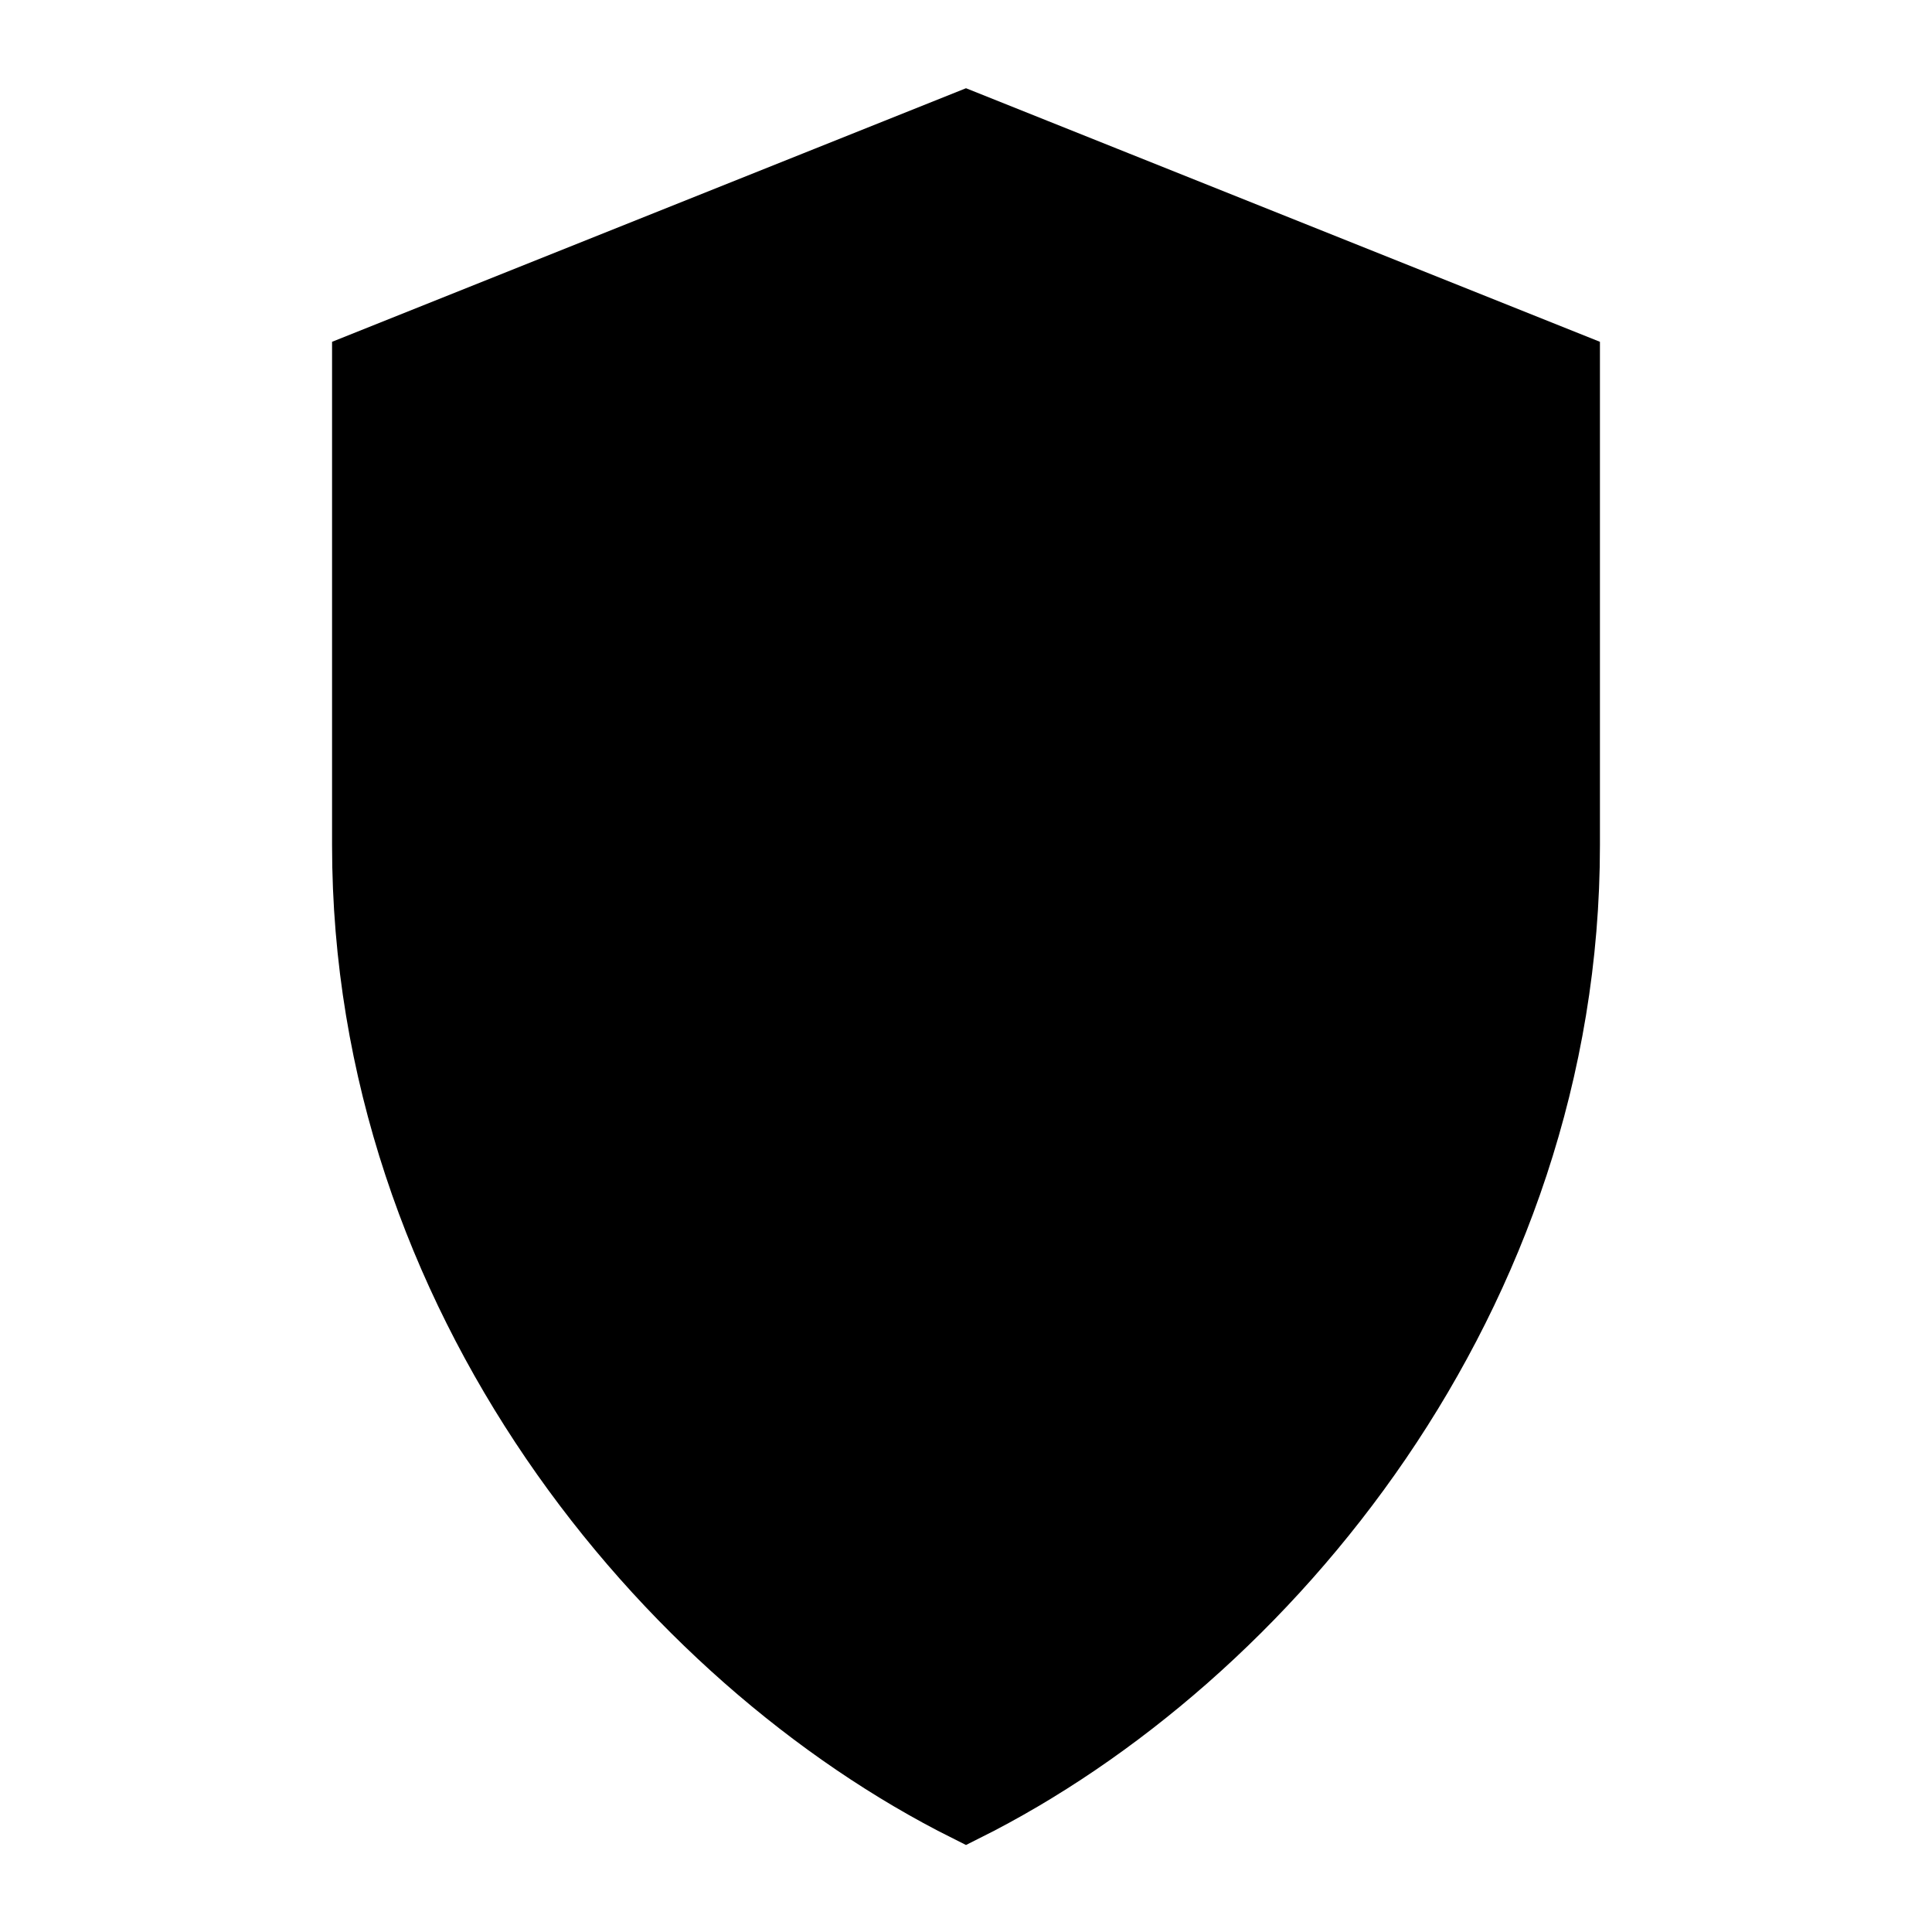 <svg width="32" height="32" viewBox="0 0 32 32" fill="none" xmlns="http://www.w3.org/2000/svg">
  <!-- Shield background -->
  <path d="M16 2L6 6V14C6 21.5 11 27.5 16 30C21 27.5 26 21.5 26 14V6L16 2Z" fill="hsl(84, 100%, 50%)" stroke="hsl(0, 0%, 20%)" stroke-width="1"/>
  
  <!-- Car icon -->
  <rect x="10" y="15" width="12" height="6" rx="1" fill="hsl(0, 0%, 20%)"/>
  <circle cx="12.5" cy="22" r="1.5" fill="hsl(0, 0%, 20%)"/>
  <circle cx="19.5" cy="22" r="1.5" fill="hsl(0, 0%, 20%)"/>
  <rect x="11" y="13" width="10" height="2" rx="1" fill="hsl(0, 0%, 20%)"/>
  
  <!-- Windows -->
  <rect x="11.5" y="16" width="3" height="2" rx="0.5" fill="hsl(84, 100%, 50%)"/>
  <rect x="17.5" y="16" width="3" height="2" rx="0.5" fill="hsl(84, 100%, 50%)"/>
</svg>